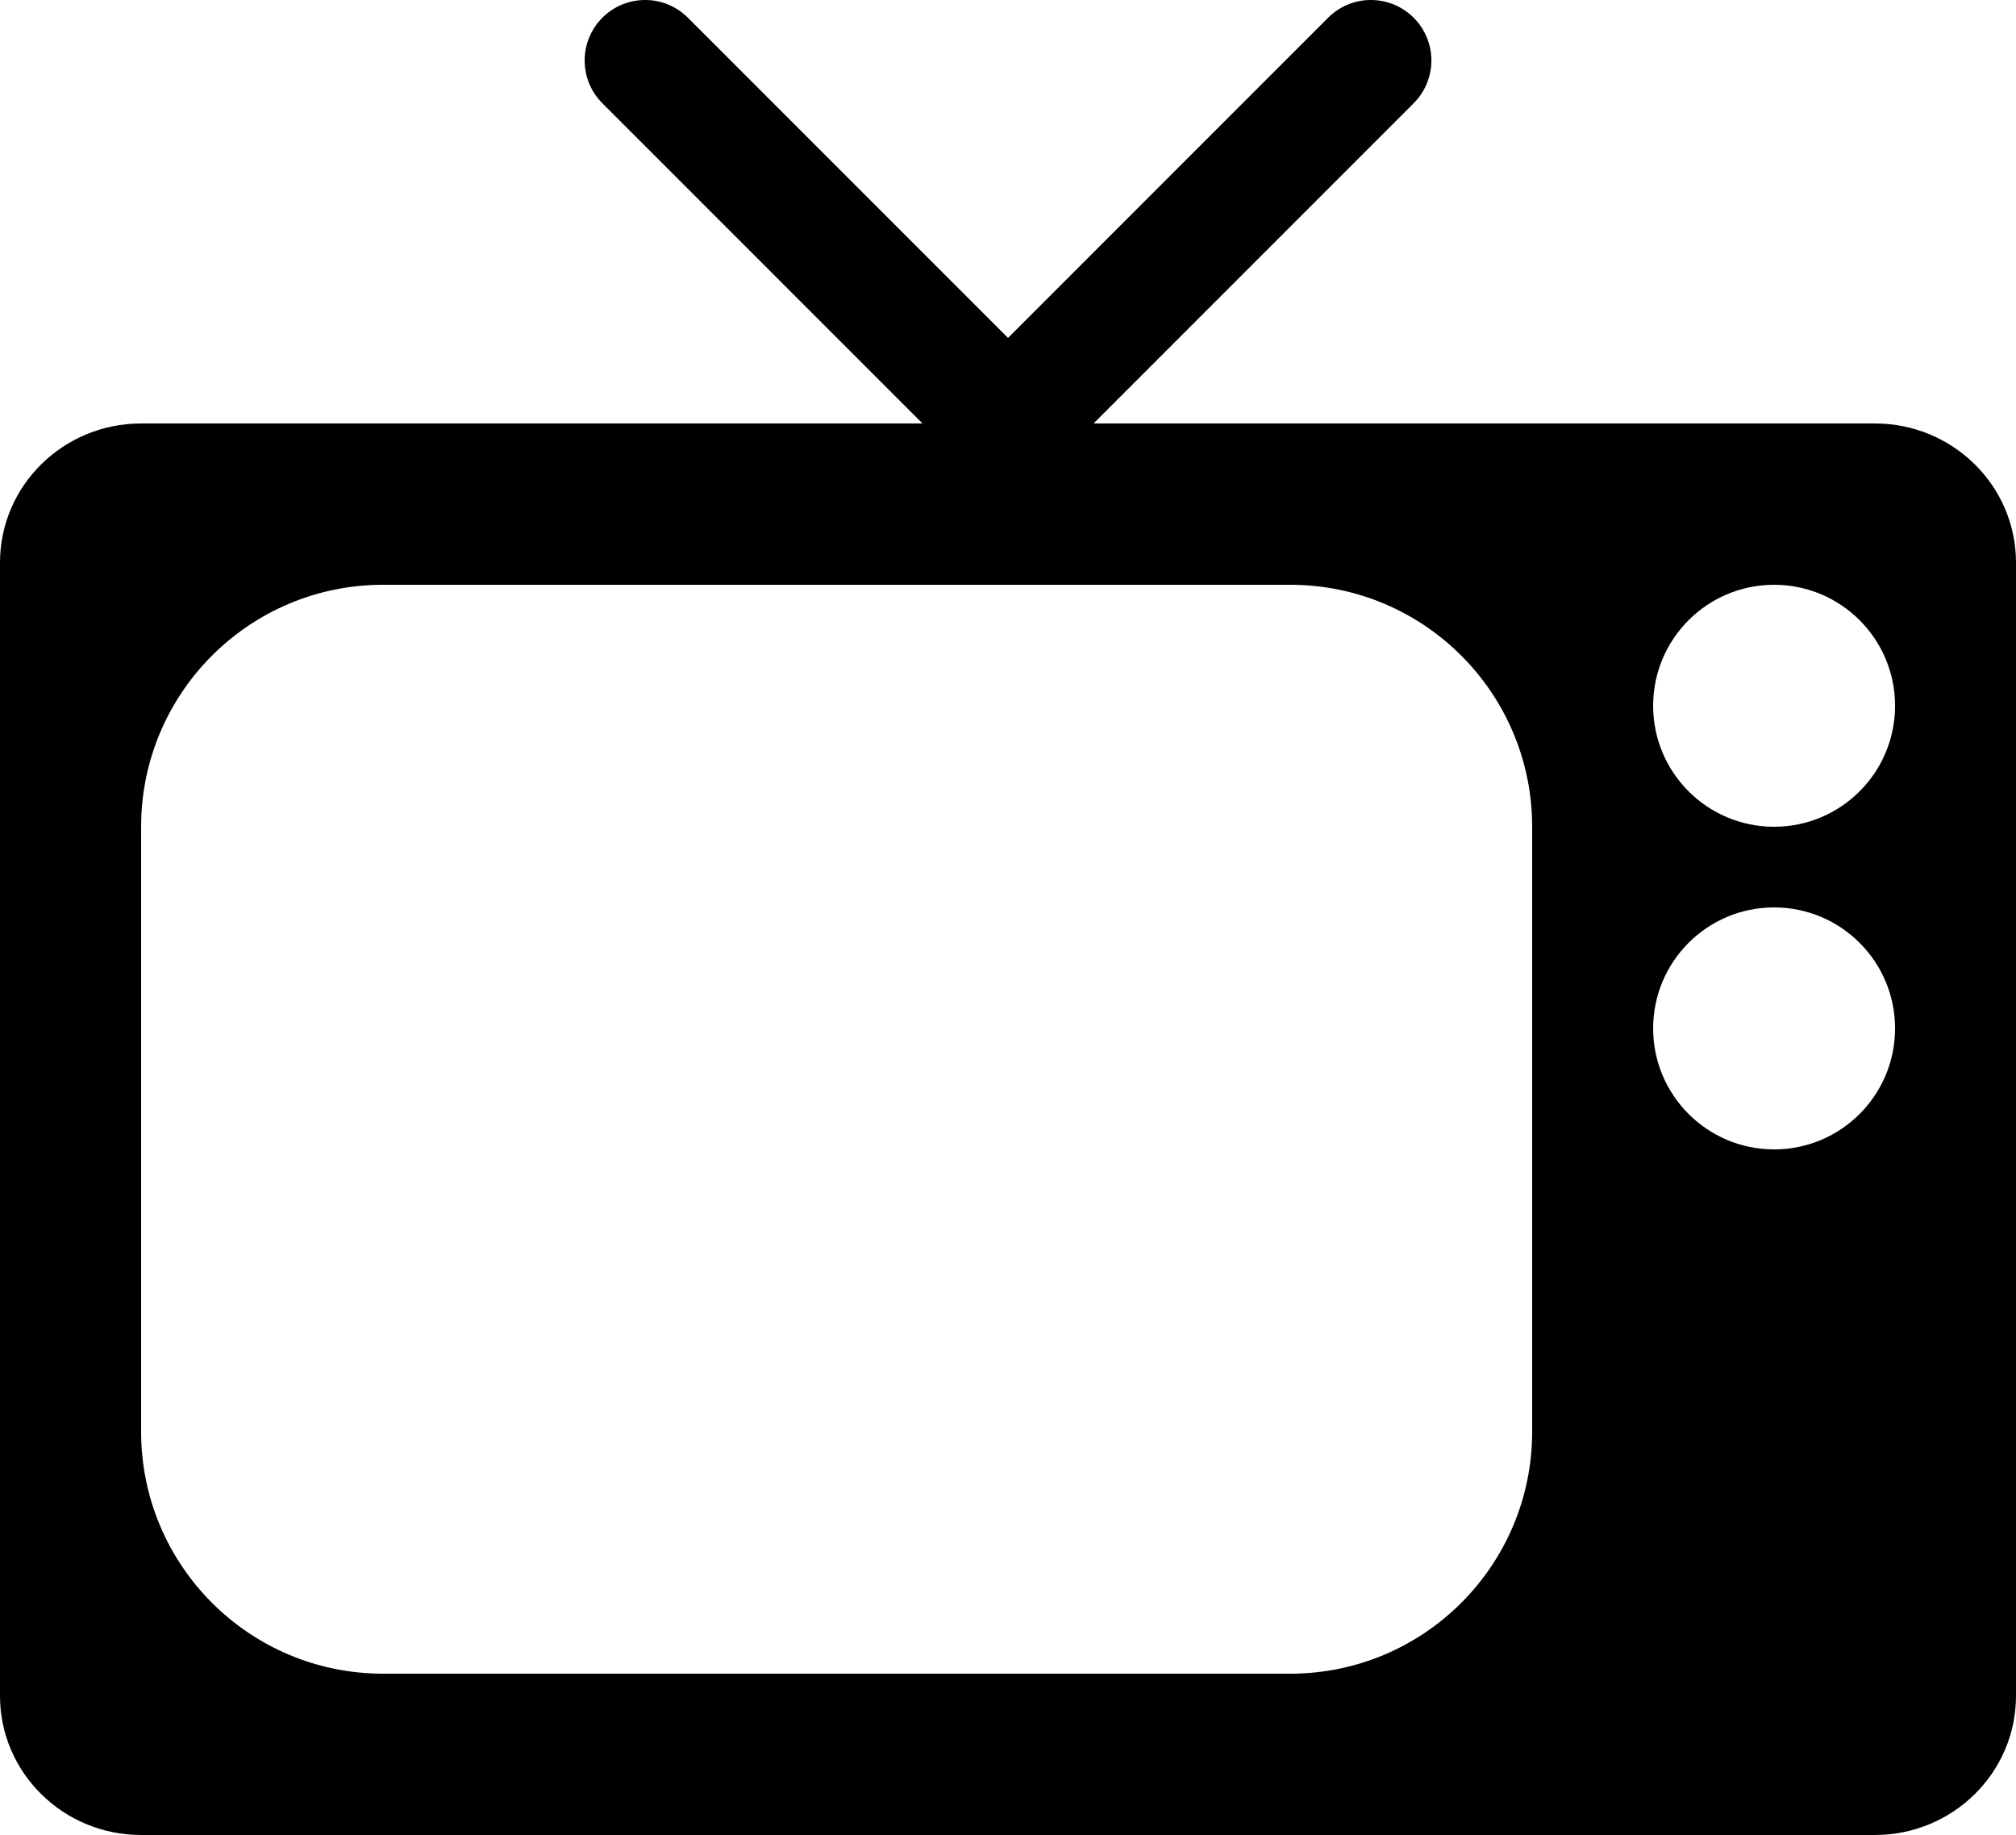 <?xml version="1.0" encoding="utf-8"?><!DOCTYPE svg PUBLIC "-//W3C//DTD SVG 1.1//EN" "http://www.w3.org/Graphics/SVG/1.1/DTD/svg11.dtd"><svg xmlns="http://www.w3.org/2000/svg" xmlns:xlink="http://www.w3.org/1999/xlink" version="1.1" x="0px" y="0px" viewBox="0 0 100 91" enable-background="new 0 0 100 91" xml:space="preserve" width="100px" height="91px"><path d="M93,21H54.243L70.12,5.123C70.665,4.58,71.001,3.829,71.001,3c0-1.657-1.343-3-3-3c-0.83,0-1.582,0.338-2.125,0.883  L50.001,16.758L34.124,0.881C33.581,0.336,32.83,0,32.001,0c-1.657,0-3,1.343-3,3c0,0.829,0.336,1.579,0.879,2.122L45.759,21H7  c-3.866,0-7,3.09-7,6.901v56.197C0,87.91,3.134,91,7,91h86c3.866,0,7-3.09,7-6.901V27.901C100,24.09,96.866,21,93,21z M76,71  c0,6.627-5.372,12-12,12H19c-6.628,0-12-5.373-12-12V41c0-6.627,5.372-12,12-12h45c6.628,0,12,5.373,12,12V71z M88.001,57  c-3.312,0-6-2.686-6-6s2.688-6,6-6c3.313,0,6,2.686,6,6S91.314,57,88.001,57z M88.001,41c-3.312,0-6-2.686-6-6s2.688-6,6-6  c3.313,0,6,2.686,6,6S91.314,41,88.001,41z"/></svg>